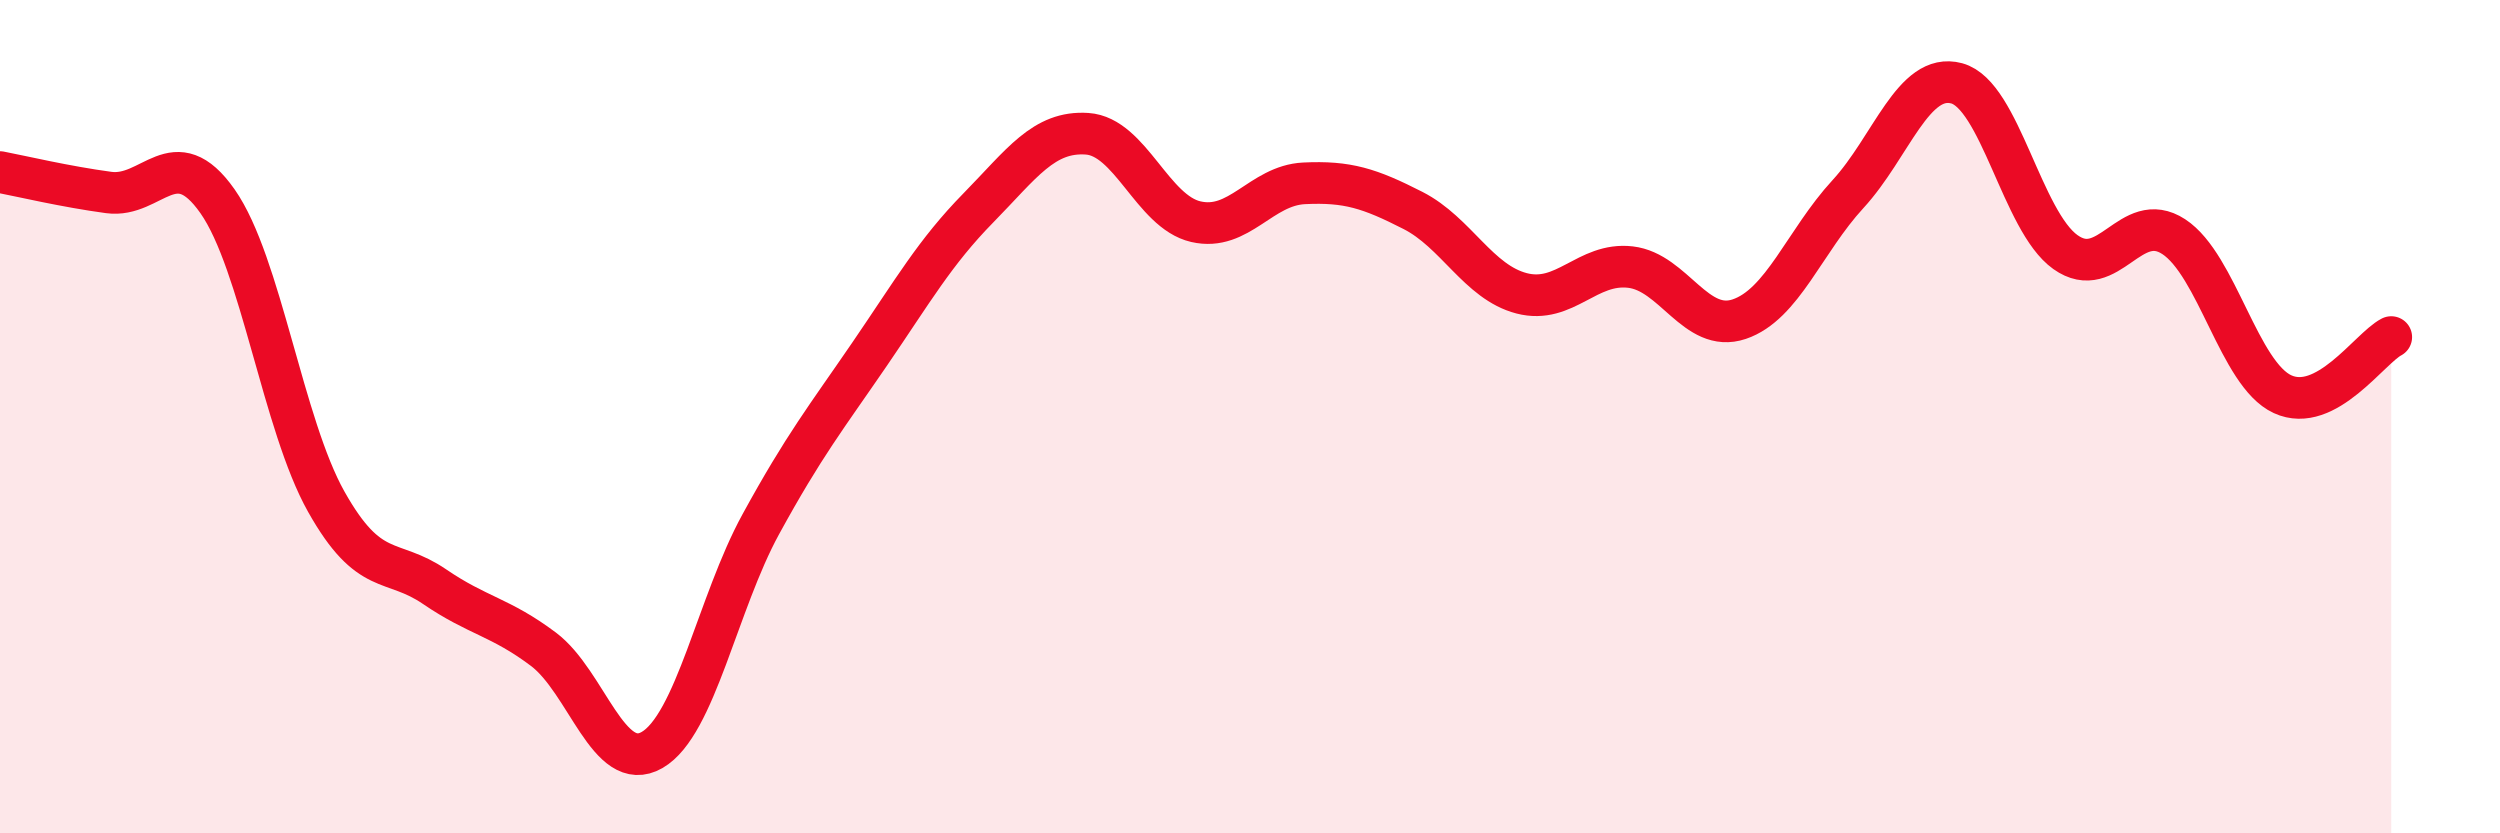 
    <svg width="60" height="20" viewBox="0 0 60 20" xmlns="http://www.w3.org/2000/svg">
      <path
        d="M 0,4.13 C 0.52,4.23 1.57,4.48 2.61,4.62 C 3.65,4.76 4.18,3.35 5.22,4.83 C 6.26,6.31 6.79,10.19 7.83,12.04 C 8.87,13.89 9.39,13.37 10.43,14.08 C 11.47,14.79 12,14.8 13.04,15.58 C 14.08,16.36 14.61,18.6 15.65,18 C 16.69,17.4 17.22,14.48 18.26,12.58 C 19.3,10.68 19.83,10.02 20.87,8.5 C 21.91,6.98 22.44,6.05 23.48,4.99 C 24.52,3.93 25.05,3.14 26.09,3.21 C 27.13,3.28 27.66,5.08 28.7,5.32 C 29.74,5.56 30.26,4.45 31.3,4.4 C 32.34,4.35 32.87,4.52 33.91,5.05 C 34.95,5.58 35.48,6.77 36.52,7.04 C 37.56,7.31 38.09,6.29 39.13,6.41 C 40.17,6.53 40.7,8.01 41.74,7.66 C 42.78,7.31 43.31,5.79 44.35,4.66 C 45.39,3.53 45.92,1.72 46.96,2 C 48,2.28 48.53,5.31 49.57,6.05 C 50.61,6.79 51.13,5 52.17,5.68 C 53.21,6.36 53.74,8.98 54.78,9.46 C 55.82,9.94 56.87,8.36 57.39,8.09L57.39 20L0 20Z"
        fill="#EB0A25"
        opacity="0.1"
        stroke-linecap="round"
        stroke-linejoin="round"
      />
      <path
        d="M 0,4.13 C 0.52,4.23 1.57,4.48 2.61,4.62 C 3.65,4.76 4.18,3.35 5.22,4.83 C 6.26,6.31 6.79,10.19 7.83,12.04 C 8.87,13.89 9.39,13.37 10.43,14.08 C 11.47,14.79 12,14.8 13.04,15.58 C 14.08,16.36 14.61,18.6 15.65,18 C 16.69,17.4 17.22,14.48 18.26,12.58 C 19.3,10.68 19.83,10.02 20.87,8.5 C 21.91,6.98 22.44,6.05 23.48,4.99 C 24.52,3.93 25.05,3.14 26.09,3.21 C 27.13,3.28 27.66,5.08 28.7,5.32 C 29.74,5.56 30.26,4.45 31.3,4.4 C 32.34,4.35 32.87,4.52 33.91,5.05 C 34.95,5.58 35.48,6.77 36.52,7.04 C 37.56,7.31 38.09,6.29 39.13,6.41 C 40.17,6.53 40.7,8.01 41.74,7.66 C 42.78,7.31 43.31,5.79 44.35,4.66 C 45.39,3.53 45.92,1.72 46.96,2 C 48,2.28 48.53,5.31 49.57,6.05 C 50.61,6.79 51.13,5 52.17,5.68 C 53.21,6.36 53.74,8.98 54.78,9.46 C 55.82,9.94 56.87,8.36 57.39,8.09"
        stroke="#EB0A25"
        stroke-width="1"
        fill="none"
        stroke-linecap="round"
        stroke-linejoin="round"
      />
    </svg>
  